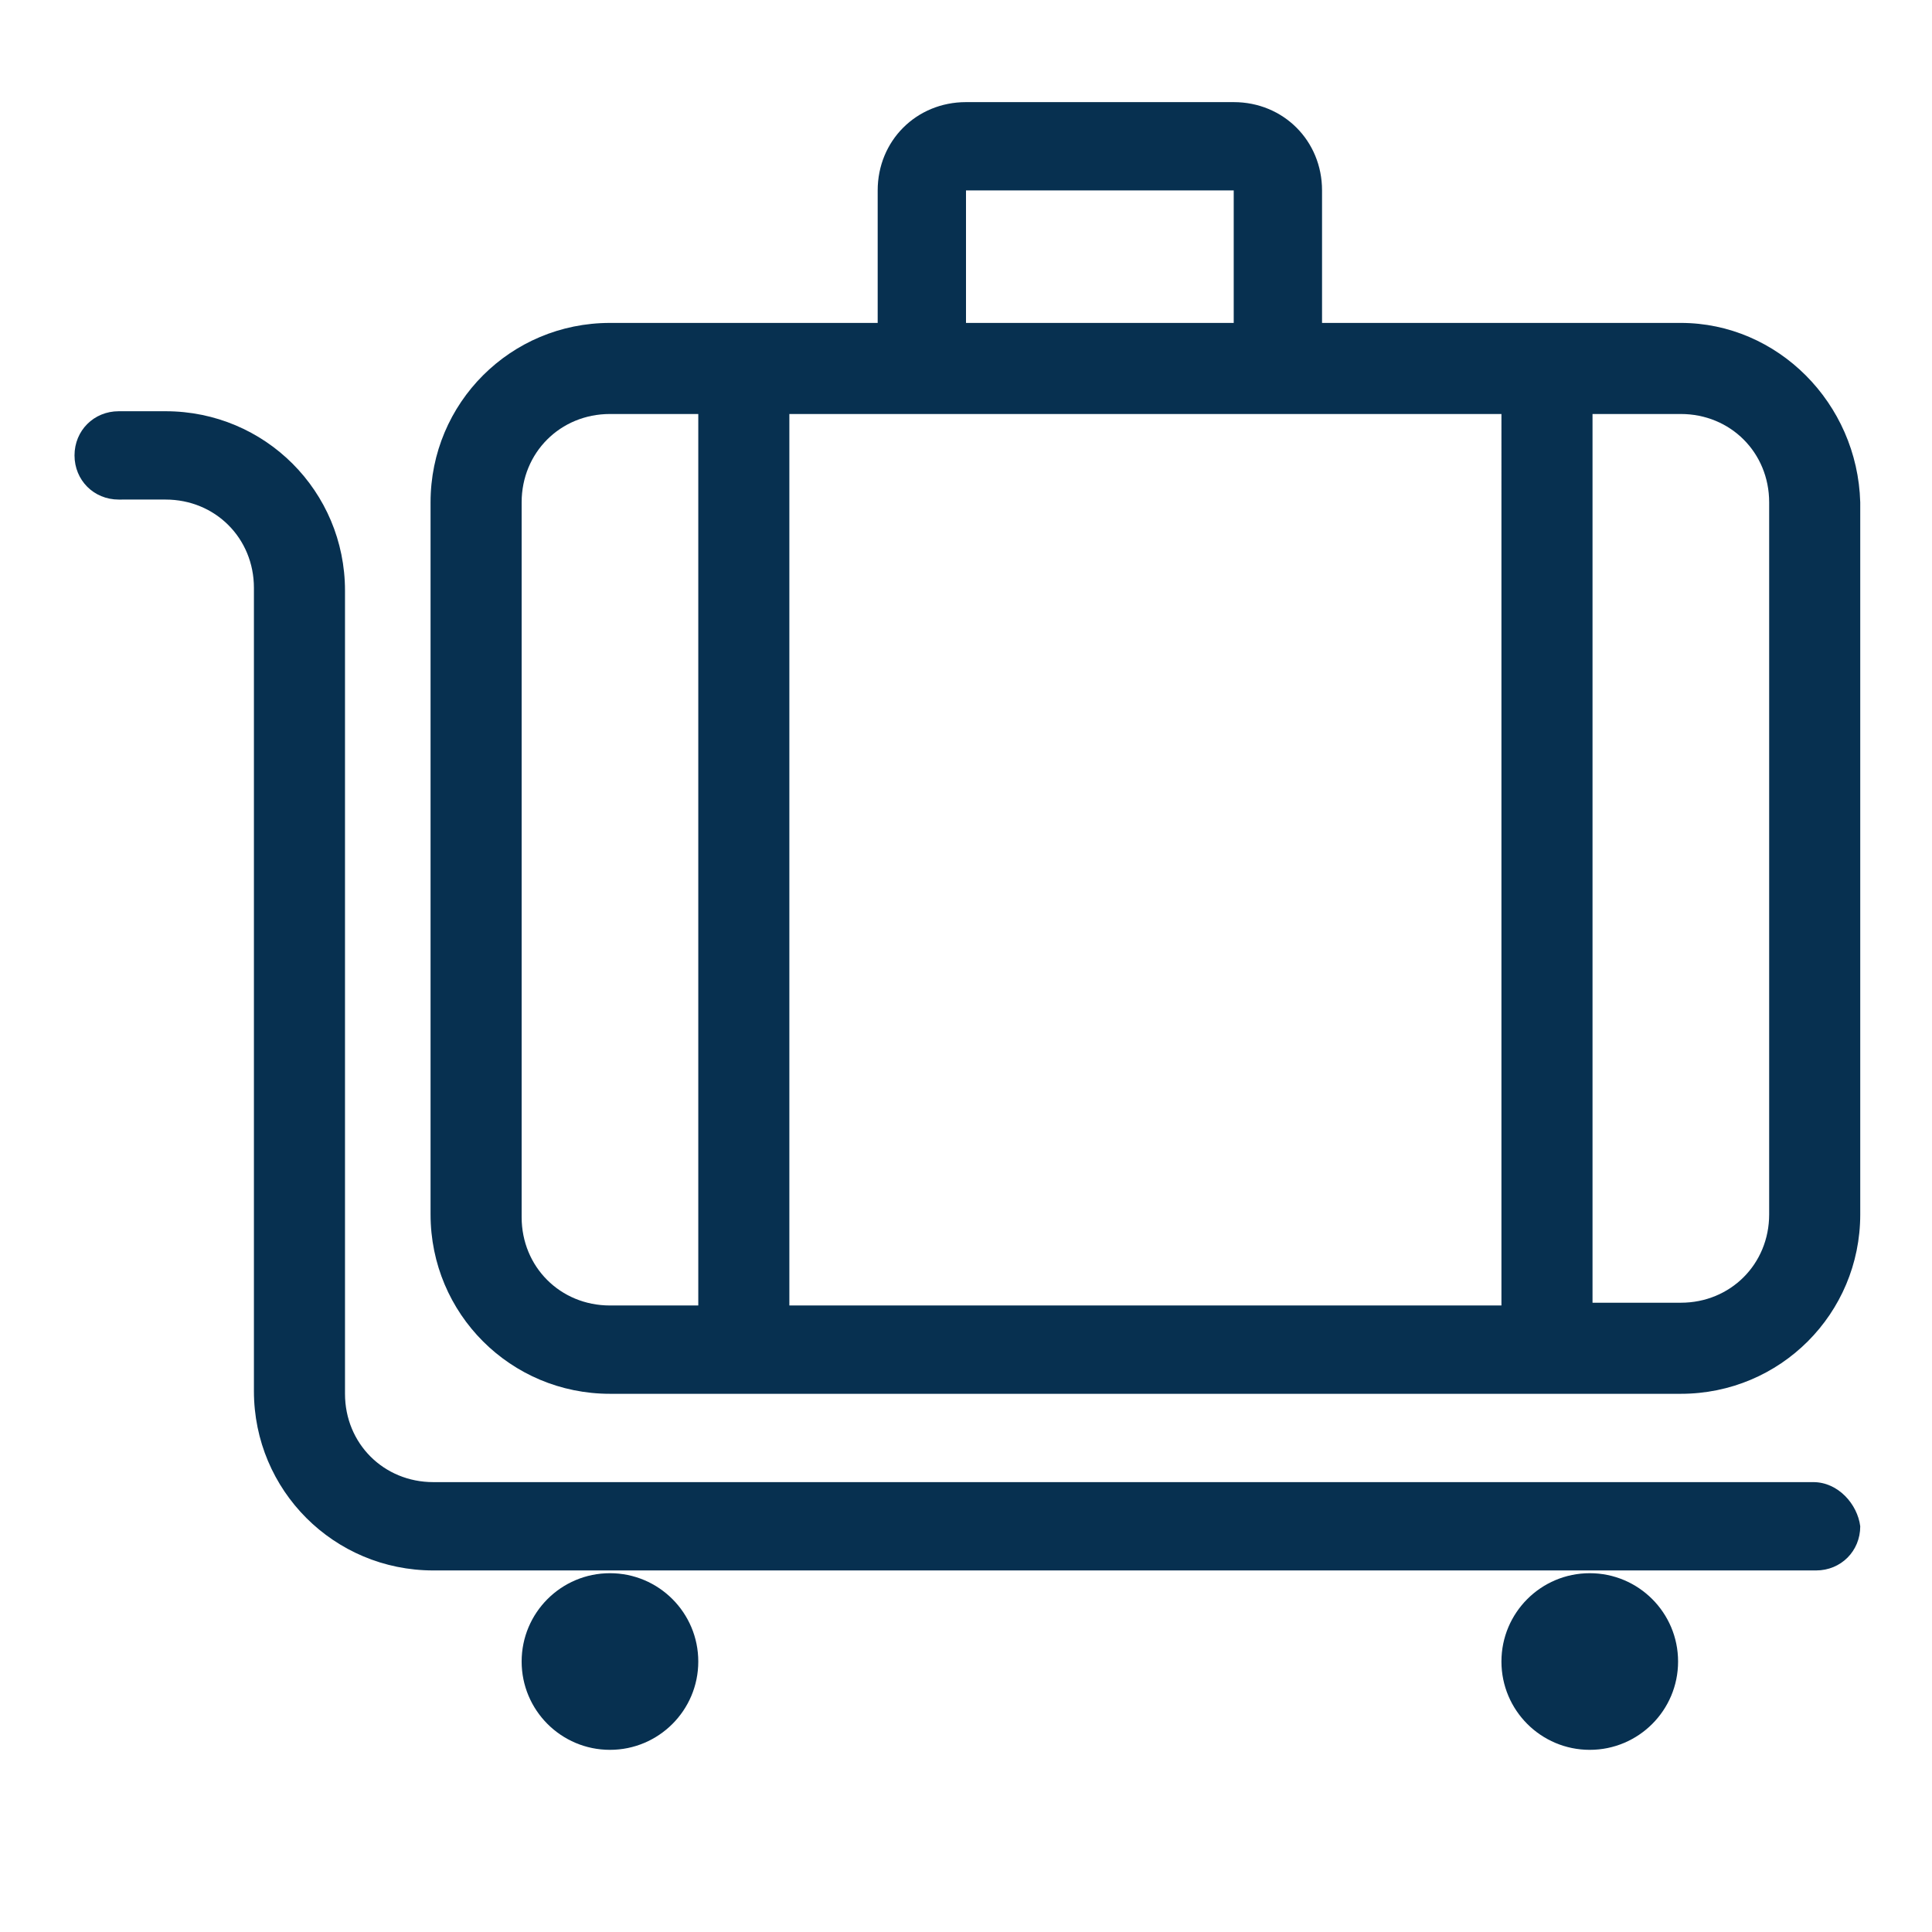 <?xml version="1.0" encoding="utf-8"?>
<!-- Generator: Adobe Illustrator 26.5.0, SVG Export Plug-In . SVG Version: 6.00 Build 0)  -->
<svg version="1.1" xmlns="http://www.w3.org/2000/svg" xmlns:xlink="http://www.w3.org/1999/xlink" x="0px" y="0px"
	 viewBox="0 0 70 70" style="enable-background:new 0 0 70 70;" xml:space="preserve">
<style type="text/css">
	.st0{display:none;}
	.st1{display:inline;fill:#073050;}
	.st2{display:inline;fill-rule:evenodd;clip-rule:evenodd;fill:#073050;}
	.st3{display:inline;}
	.st4{fill:#073050;}
</style>
<g id="Layer_1" class="st0">
	<g id="Layer_1_00000005235554202171503360000016858586448534169514_">
		<path id="Path_7" class="st1" d="M39,59.9c0,2.5-2,4.5-4.5,4.5s-4.5-2-4.5-4.5s2-4.5,4.5-4.5l0,0C37,55.4,39,57.4,39,59.9z"/>
		<path id="Path_8" class="st2" d="M44.3,55.6c-0.6-2.4,0.8-4.8,3.2-5.5l0,0l2.9-0.8c2.4-0.6,4.8,0.8,5.5,3.2l0,0l1.5,5.7
			c0.6,2.4-0.8,4.8-3.2,5.5l0,0l-2.9,0.8c-2.4,0.6-4.8-0.8-5.5-3.2l0,0L44.3,55.6z M48.2,53c-0.8,0.2-1.3,1-1,1.8l1.5,5.7
			c0.2,0.8,1,1.3,1.8,1l2.9-0.8c0.8-0.2,1.3-1,1.1-1.8l0,0L53,53.2c-0.2-0.8-1-1.3-1.8-1L48.2,53z"/>
		<path id="Path_9" class="st2" d="M13.2,52.5c0.6-2.4,3.1-3.8,5.5-3.2l0,0l2.9,0.8c2.4,0.6,3.8,3.1,3.2,5.5l0,0l-1.5,5.7
			c-0.6,2.4-3.1,3.8-5.5,3.2l0,0l-2.9-0.8c-2.4-0.6-3.8-3.1-3.1-5.5L13.2,52.5z M17.9,52.2c-0.8-0.2-1.6,0.3-1.8,1l0,0L14.5,59
			c-0.2,0.8,0.3,1.6,1,1.8l0,0l2.9,0.8c0.8,0.2,1.6-0.3,1.8-1l0,0l1.5-5.7c0.2-0.8-0.3-1.6-1-1.8l0,0L17.9,52.2z"/>
		<path id="Path_10" class="st2" d="M22.4,58.4H33V46.6c-4.2,0.5-7.9,2.9-10,6.5c-0.4-0.7-1.1-1.3-1.9-1.5l-0.6-0.2
			c4.7-7.7,14.7-10.2,22.5-5.5c2.2,1.4,4.1,3.2,5.5,5.5l-0.6,0.2c-0.8,0.2-1.5,0.8-1.9,1.5c-2.1-3.6-5.8-6-10-6.5v11.8h10.6l0.7,2.5
			c0,0.1,0.1,0.3,0.2,0.4h-26c0.1-0.1,0.1-0.3,0.2-0.4L22.4,58.4z M21.3,61.9c-0.6,0.9-1.7,1.4-2.8,1.3c0.3,1.7,1,3.4,1.9,4.9
			l2.6-1.5C22.1,65.1,21.5,63.5,21.3,61.9L21.3,61.9z M46.1,66.6c0.8-1.5,1.4-3.1,1.6-4.7c0.6,0.9,1.7,1.4,2.8,1.3
			c-0.3,1.7-1,3.4-1.9,4.9L46.1,66.6z"/>
		<path id="Path_11" class="st2" d="M21.1,25.7v-4.5h3v4.5c0,5.7,4.6,10.4,10.4,10.4c5.7,0,10.4-4.6,10.4-10.4l0,0v-4.5h3v4.5
			c0,7.4-6,13.4-13.4,13.4S21.1,33.1,21.1,25.7L21.1,25.7z"/>
		<path id="Path_12" class="st2" d="M22,9.8c-0.8,0.6-0.9,1-0.9,1.3c0,1.7,0.2,3.3,0.7,4.9c0.1,0.3,0.2,0.6,0.3,0.9h24.8
			c0.1-0.2,0.2-0.5,0.3-0.9c0.5-1.6,0.7-3.3,0.7-4.9c0-0.2-0.1-0.6-0.9-1.3c-1-0.7-2.1-1.3-3.2-1.7c-6-2.2-12.5-2.2-18.5,0
			C24.1,8.5,23,9,22,9.8z M45.9,19.8H23.1c0.1,0.1,0.2,0.3,0.4,0.4c1.1,1.1,4,2.6,11.1,2.6s9.9-1.5,11.1-2.6
			C45.7,20.1,45.8,19.9,45.9,19.8z M19.6,18.6c0-0.1-0.1-0.1-0.1-0.2c-0.2-0.5-0.4-1-0.6-1.6c-0.5-1.9-0.8-3.8-0.8-5.8
			c0.1-1.4,0.8-2.7,2-3.6s2.6-1.7,4.1-2.2c5.3-2,11-2.4,16.5-1.2c1.4,0.3,2.8,0.7,4.1,1.2c1.5,0.5,2.8,1.2,4.1,2.2
			c1.2,0.8,1.9,2.1,2,3.6c0,2-0.3,3.9-0.8,5.8c-0.2,0.5-0.3,1.1-0.6,1.6c0,0.1-0.1,0.1-0.1,0.2c0,0.3,0,0.6-0.1,0.9
			c-0.3,1.1-0.8,2-1.6,2.8c-2,1.9-5.8,3.4-13.1,3.4s-11.2-1.5-13.1-3.4c-0.8-0.7-1.4-1.7-1.6-2.8C19.7,19.2,19.6,18.9,19.6,18.6
			L19.6,18.6z"/>
		<path id="Path_13" class="st1" d="M28.6,12.4c0-0.8,0.7-1.5,1.5-1.5H39c0.8,0,1.5,0.7,1.5,1.5s-0.7,1.5-1.5,1.5h-9
			C29.2,13.9,28.6,13.2,28.6,12.4L28.6,12.4z"/>
	</g>
	<g id="Layer_2_00000095300505090685318690000003650143715485551019_" class="st3">
		<path id="Icon_awesome-luggage-cart" class="st4" d="M25.5,42.8h3.2V20.6h-3.2c-1.8,0-3.2,1.4-3.2,3.2v15.9
			C22.3,41.4,23.7,42.8,25.5,42.8z M60.5,39.7v-16c0-1.8-1.4-3.2-3.2-3.2h-3.2v22.3h3.2C59,42.8,60.5,41.4,60.5,39.7z M65.3,49.2
			H15.9V12.6c0-0.9-0.7-1.6-1.6-1.6l0,0H4.8c-0.9,0-1.6,0.7-1.6,1.6l0,0v3.2c0,0.9,0.7,1.6,1.6,1.6l0,0h4.8V54
			c0,0.9,0.7,1.6,1.6,1.6l0,0h8.3c-0.2,0.5-0.3,1-0.3,1.6c0,2.6,2.1,4.8,4.8,4.8s4.8-2.1,4.8-4.8l0,0c0-0.5-0.1-1.1-0.3-1.6H48
			c-0.2,0.5-0.3,1-0.3,1.6c0,2.6,2.1,4.8,4.8,4.8c2.6,0,4.8-2.1,4.8-4.8l0,0c0-0.5-0.1-1.1-0.3-1.6h8.3c0.9,0,1.6-0.7,1.6-1.6l0,0
			v-3.2C66.8,49.9,66.1,49.2,65.3,49.2L65.3,49.2z M50.9,20.6v-4.8c0-2.6-2.1-4.8-4.8-4.8l0,0h-9.5c-2.6,0-4.8,2.1-4.8,4.8v27.1
			h19.1V20.6z M46.2,20.6h-9.5v-4.8h9.5V20.6z"/>
	</g>
</g>
<g id="Layer_2">
	<g>
		<g>
			<path class="st4" d="M60.9,11.7H47.9V6.9c0-1.8-1.4-3.2-3.2-3.2H35c-1.8,0-3.2,1.4-3.2,3.2v4.8h-9.7c-3.6,0-6.5,2.9-6.5,6.5V44
				c0,3.6,2.9,6.5,6.5,6.5h38.8c3.6,0,6.5-2.9,6.5-6.5V18.2C67.3,14.6,64.4,11.7,60.9,11.7z M35,6.9h9.7v4.8H35V6.9z M25.3,47.3
				h-3.2c-1.8,0-3.2-1.4-3.2-3.2V18.2c0-1.8,1.4-3.2,3.2-3.2h3.2V47.3z M54.4,47.3H28.6V15h25.8V47.3z M64.1,44
				c0,1.8-1.4,3.2-3.2,3.2h-3.2V15h3.2c1.8,0,3.2,1.4,3.2,3.2V44z"/>
		</g>
	</g>
	<g>
		<g>
			<path class="st4" d="M65.7,53.7H15.7c-1.8,0-3.2-1.4-3.2-3.2V21.4c0-3.6-2.9-6.5-6.5-6.5H4.3c-0.9,0-1.6,0.7-1.6,1.6
				c0,0.9,0.7,1.6,1.6,1.6H6c1.8,0,3.2,1.4,3.2,3.2v29.1c0,3.6,2.9,6.5,6.5,6.5h6.5h35.5h8.1c0.9,0,1.6-0.7,1.6-1.6
				C67.3,54.5,66.6,53.7,65.7,53.7z"/>
		</g>
	</g>
	<g>
		<g>
			<circle class="st4" cx="22.1" cy="60.2" r="3.2"/>
		</g>
	</g>
	<g>
		<g>
			<circle class="st4" cx="57.6" cy="60.2" r="3.2"/>
		</g>
	</g>
</g>
</svg>
